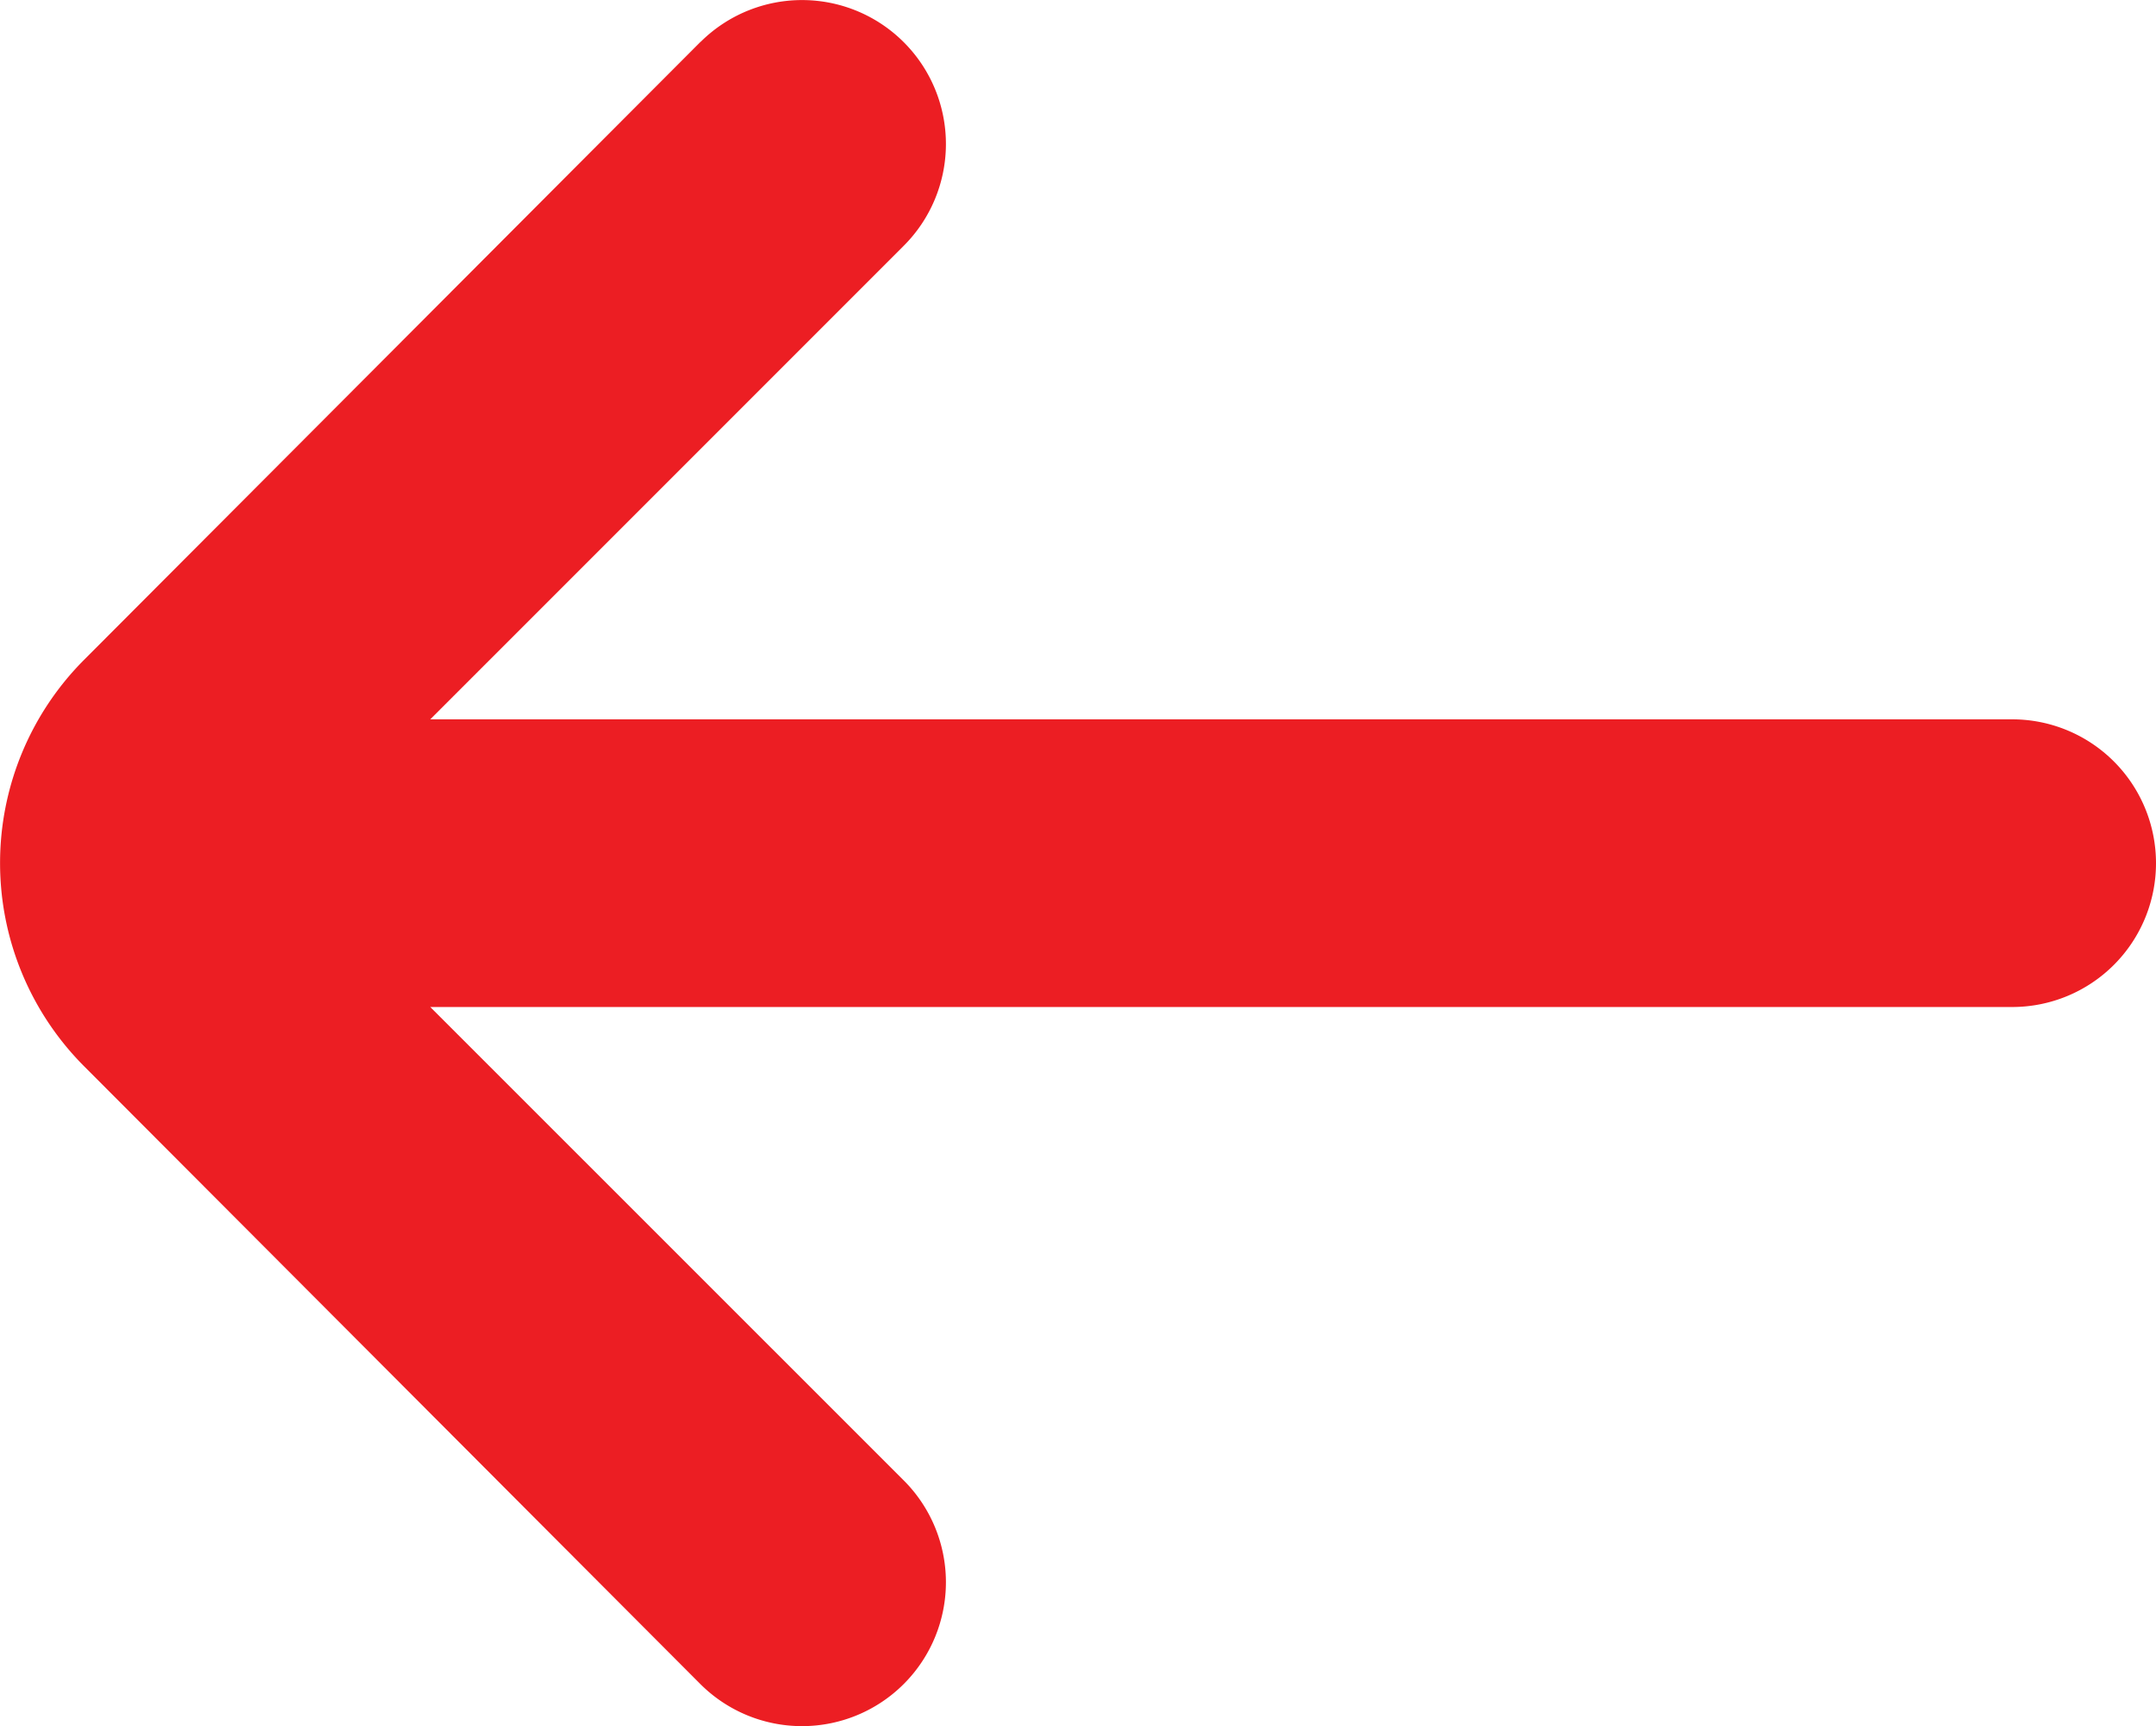 <svg xmlns="http://www.w3.org/2000/svg" width="14.992" height="12.001" viewBox="0 0 14.992 12.001">
  <path id="arrow-small-up" d="M11.711,4.872,7.411.582a2,2,0,0,0-2.82,0l-4.3,4.29a1,1,0,1,0,1.42,1.41L5,2.992v11a1,1,0,1,0,2,0v-11l3.29,3.29a1,1,0,1,0,1.42-1.41Z" transform="translate(0 12.001) rotate(-90)" fill="#ec1e23"/>
</svg>
